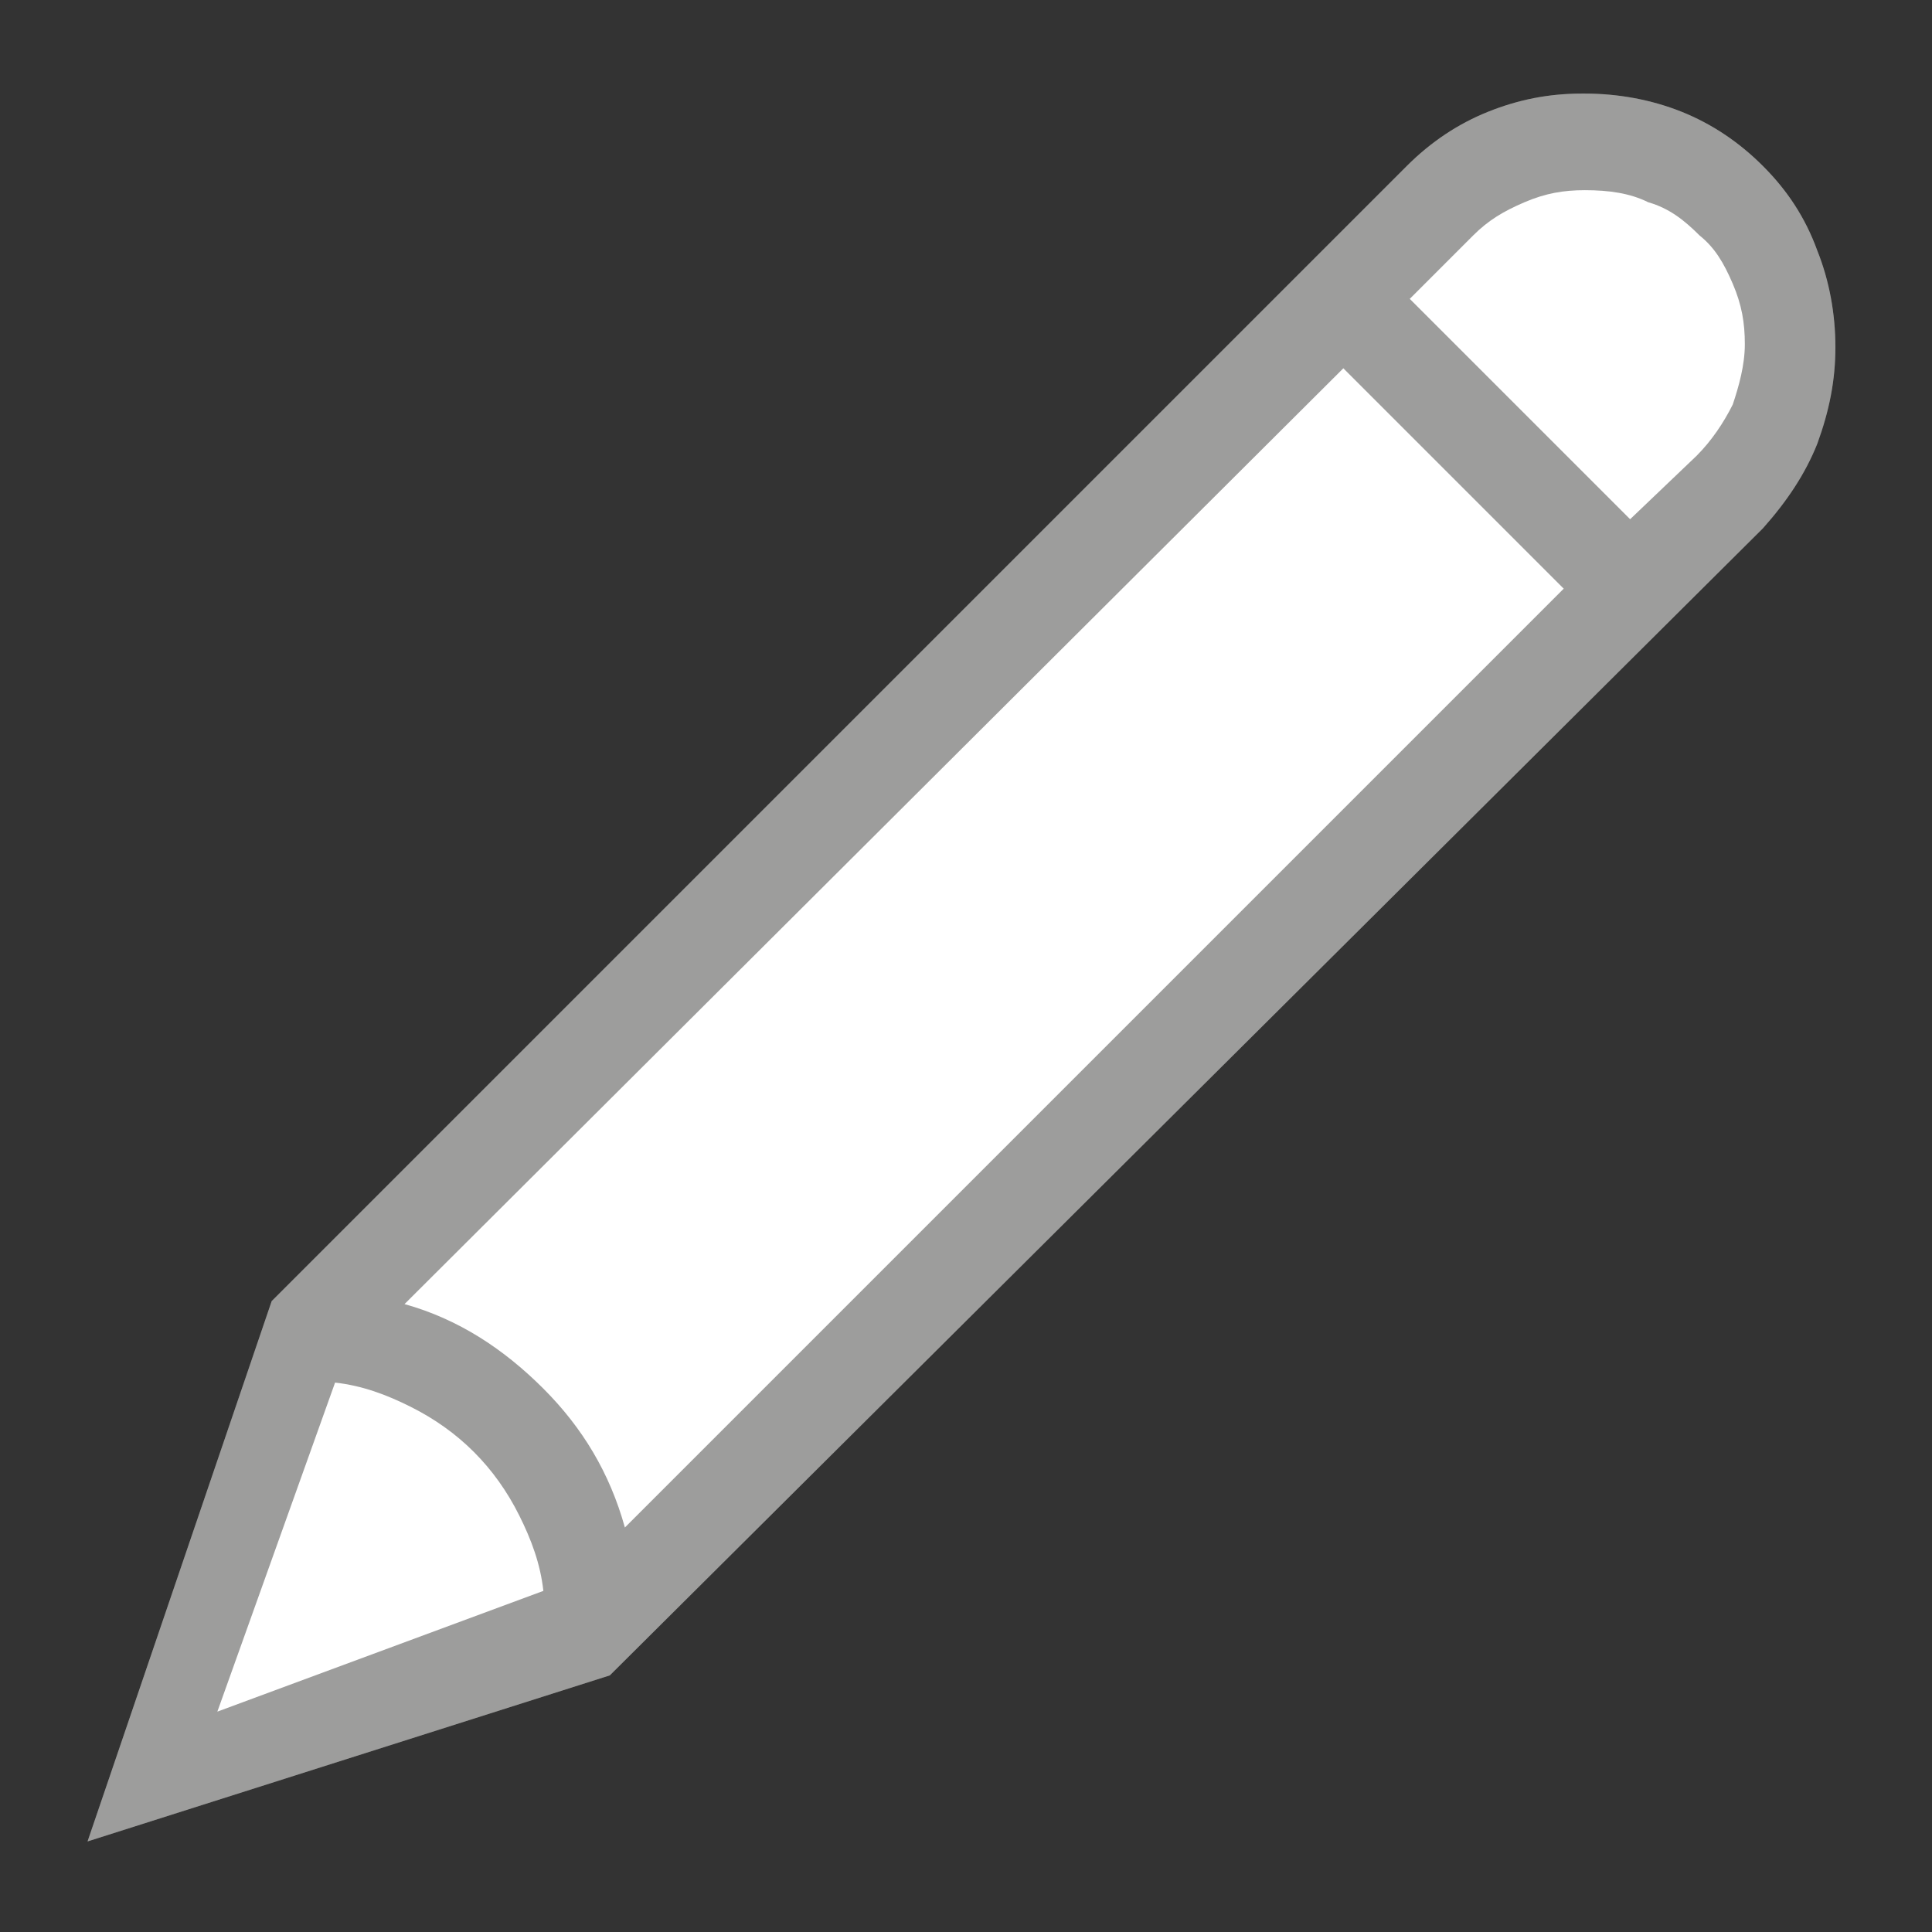 <?xml version="1.0" encoding="utf-8"?>
<!-- Generator: Adobe Illustrator 25.3.0, SVG Export Plug-In . SVG Version: 6.00 Build 0)  -->
<svg version="1.1" id="Ebene_1" xmlns="http://www.w3.org/2000/svg" xmlns:xlink="http://www.w3.org/1999/xlink" x="0px" y="0px"
	 viewBox="0 0 64 64" style="enable-background:new 0 0 64 64;" xml:space="preserve">
<rect x="0" y="0" width="64" height="64" fill="#333333" stroke="none"/>
<style type="text/css">
	.st0{fill:none;}
	.st1{fill:#50504F;}
	.st2{fill:#9D9D9C;}
	.st3{fill:#FFFFFF;}
</style>
<path class="st0" d="M58.4,5.5c0.8,0.8,1.4,1.7,1.8,2.8c0.4,1,0.6,2.1,0.6,3.2s-0.2,2.1-0.6,3.2c-0.4,1-1,1.9-1.8,2.8l-38.2,38
	L2.9,61L9,43.1L46.6,5.5c0.8-0.8,1.7-1.4,2.7-1.8s2-0.6,3.1-0.6h0.1c1.1,0,2.2,0.2,3.2,0.6C56.7,4.1,57.6,4.7,58.4,5.5"/>
<path class="st1" d="M58.4,5.5c0.8,0.8,1.4,1.7,1.8,2.8c0.4,1,0.6,2.1,0.6,3.2s-0.2,2.1-0.6,3.2c-0.4,1-1,1.9-1.8,2.8l-38.2,38
	L2.9,61L9,43.1L46.6,5.5c0.8-0.8,1.7-1.4,2.7-1.8s2-0.6,3.1-0.6h0.1c1.1,0,2.2,0.2,3.2,0.6C56.7,4.1,57.6,4.7,58.4,5.5"/>
<path class="st2" d="M58.4,5.5c0.8,0.8,1.4,1.7,1.8,2.8c0.4,1,0.6,2.1,0.6,3.2s-0.2,2.1-0.6,3.2c-0.4,1-1,1.9-1.8,2.8l-38.2,38
	L2.9,61L9,43.1L46.6,5.5c0.8-0.8,1.7-1.4,2.7-1.8s2-0.6,3.1-0.6h0.1c1.1,0,2.2,0.2,3.2,0.6C56.7,4.1,57.6,4.7,58.4,5.5"/>
<g>
	<path class="st3" d="M13.4,43.2c1.8,0.5,3.3,1.5,4.6,2.8c1.3,1.3,2.2,2.8,2.7,4.6l31.1-31.1l-7.3-7.3L13.4,43.2z"/>
	<path class="st3" d="M7.2,56.7l10.8-4c-0.1-0.9-0.4-1.7-0.8-2.5s-0.9-1.5-1.5-2.1s-1.3-1.1-2.1-1.5s-1.6-0.7-2.5-0.8L7.2,56.7z"/>
	<path class="st3" d="M56.2,15.1c0.5-0.5,0.9-1.1,1.2-1.7c0.2-0.6,0.4-1.3,0.4-2s-0.1-1.3-0.4-2s-0.6-1.2-1.1-1.6
		c-0.5-0.5-1-0.9-1.7-1.1c-0.6-0.3-1.3-0.4-2.1-0.4c-0.7,0-1.3,0.1-2,0.4s-1.2,0.6-1.7,1.1l-2.1,2.1l7.3,7.3L56.2,15.1z"/>
</g>
</svg>
